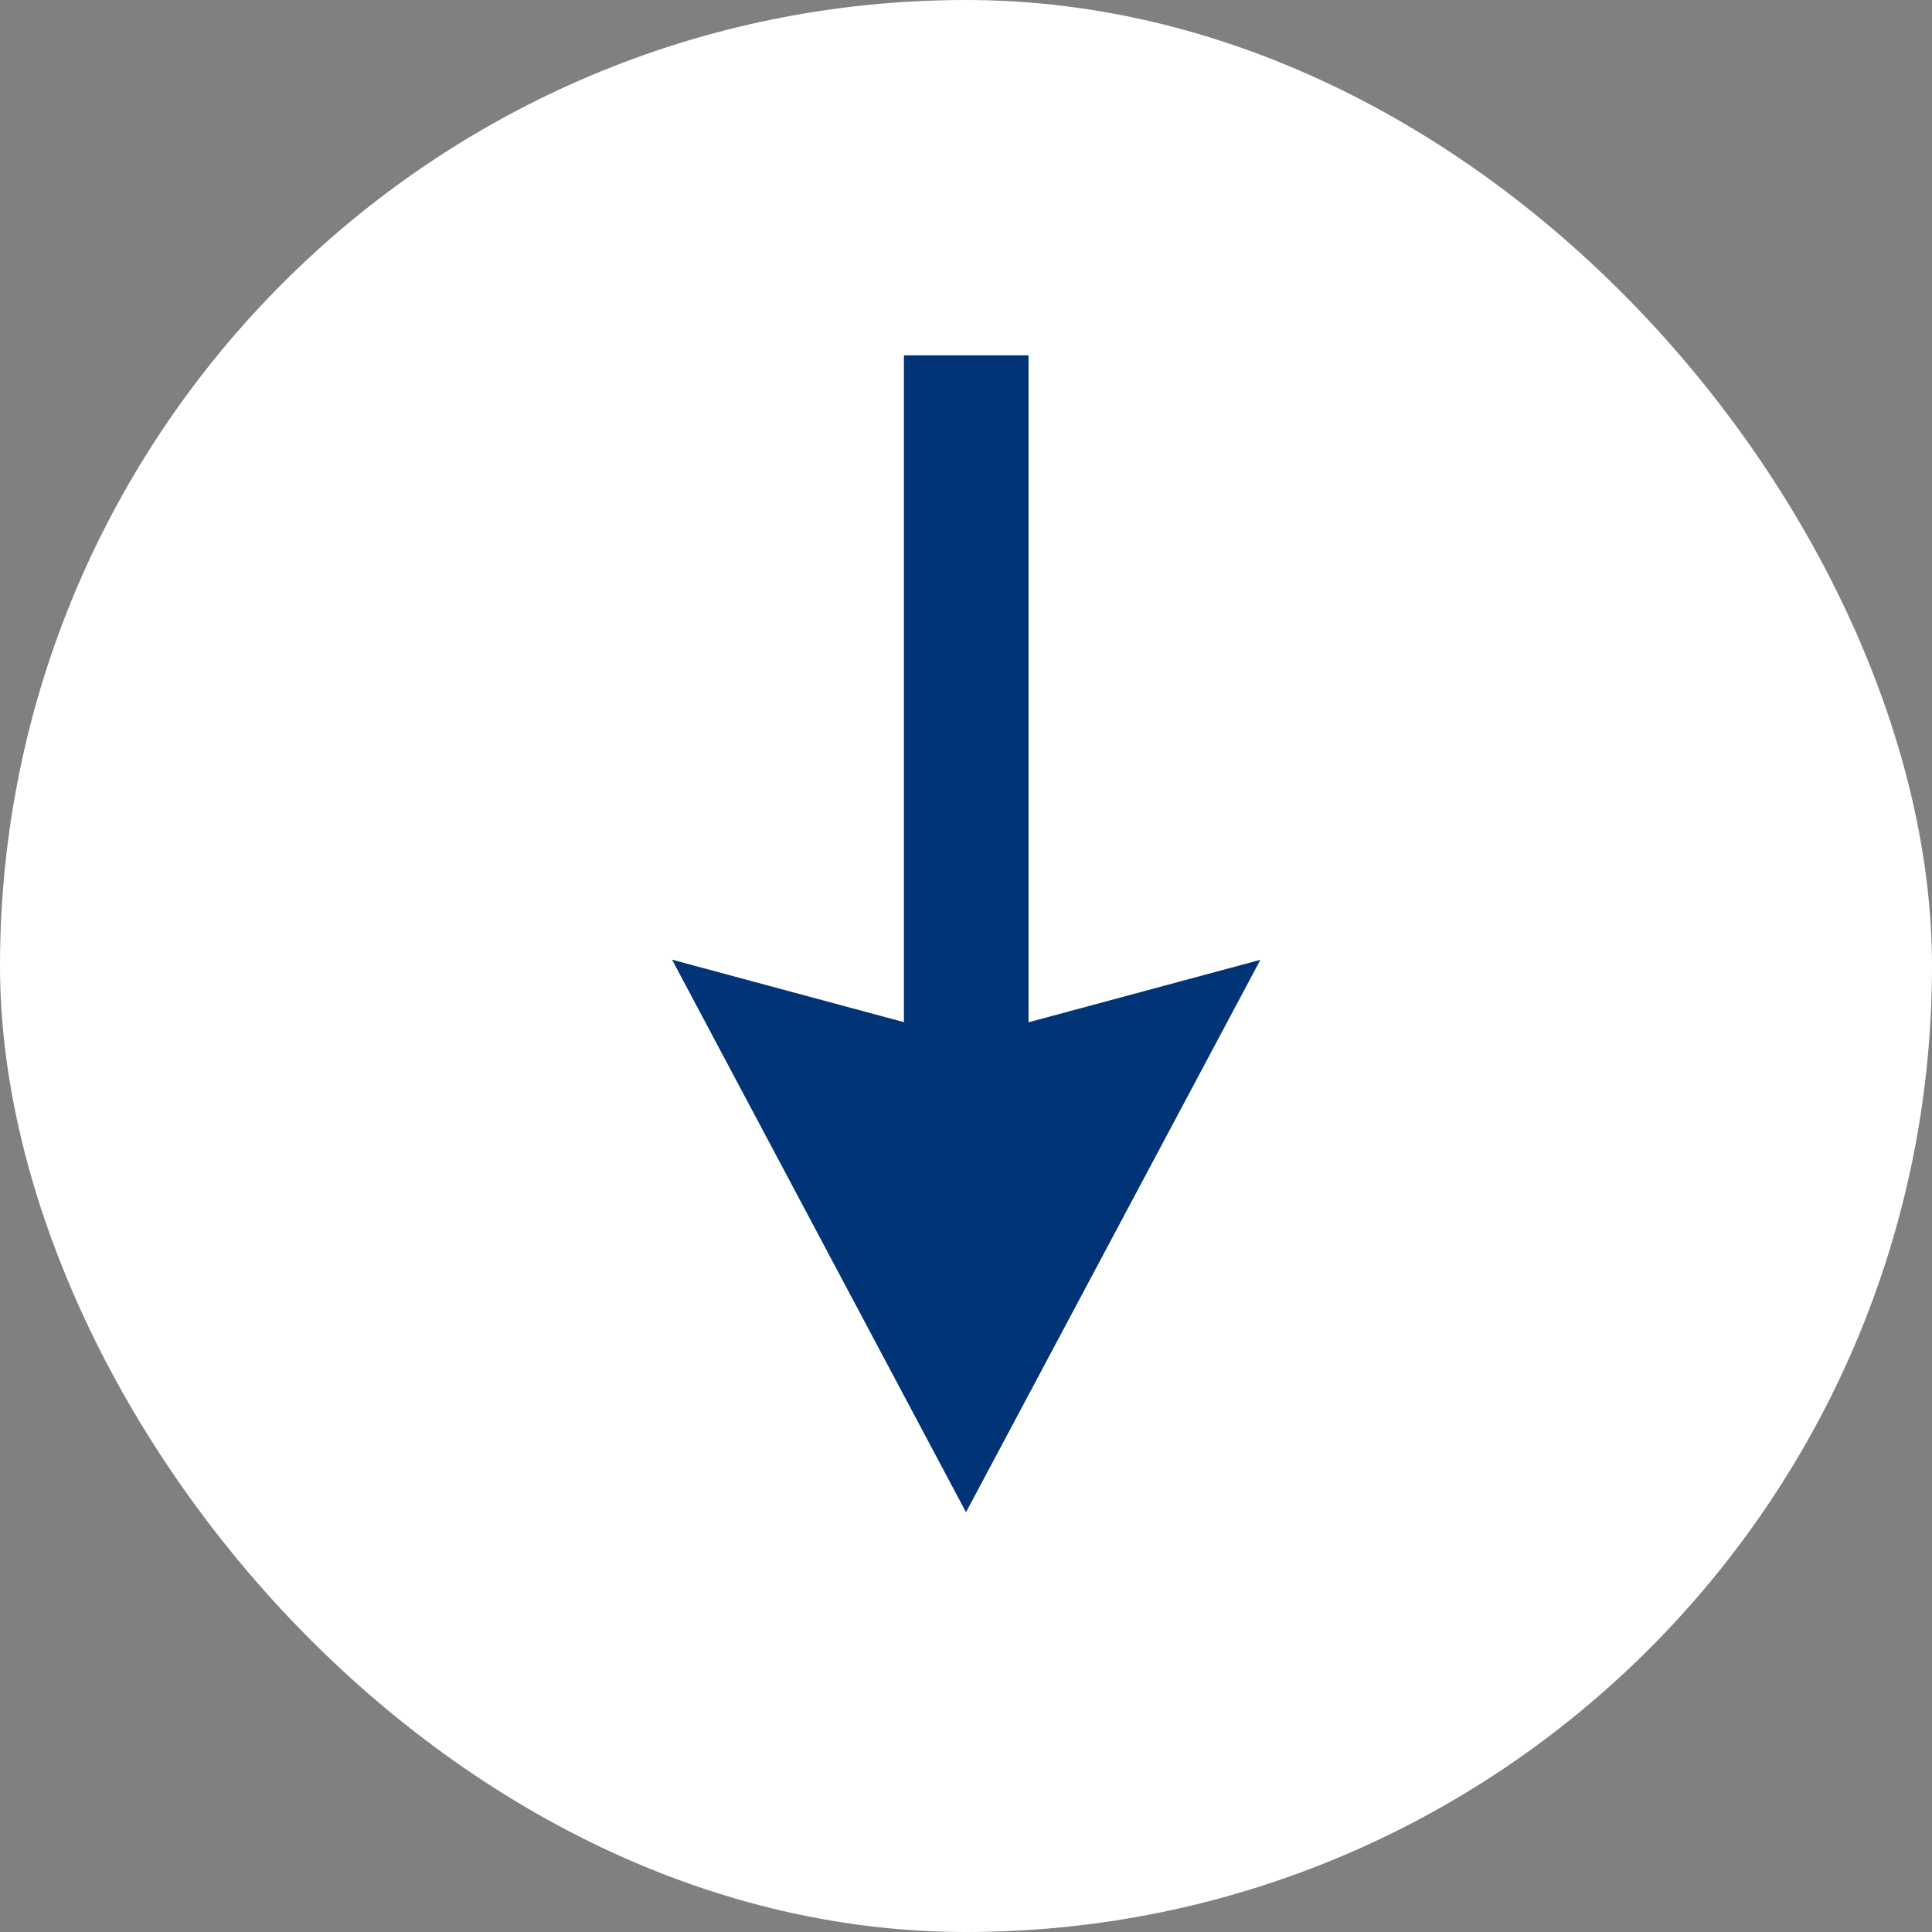 <svg xmlns="http://www.w3.org/2000/svg" width="30" height="30" viewBox="0 0 30 30">
  <rect x="0" y="0" width="30" height="30" fill="#808080" stroke="none"/>
  <g id="グループ_11907" data-name="グループ 11907" transform="translate(-614 -1118)">
    <rect id="長方形_813" data-name="長方形 813" width="30" height="30" rx="15" transform="translate(614 1118)" fill="#fff"/>
    <path id="パス_682" data-name="パス 682" d="M436.31,1447.173l-8.578-4.571.97,3.6H418.346v1.935H428.7l-.97,3.6Z" transform="translate(2076.173 705.172) rotate(90)" fill="#003476"/>
  </g>
</svg>
